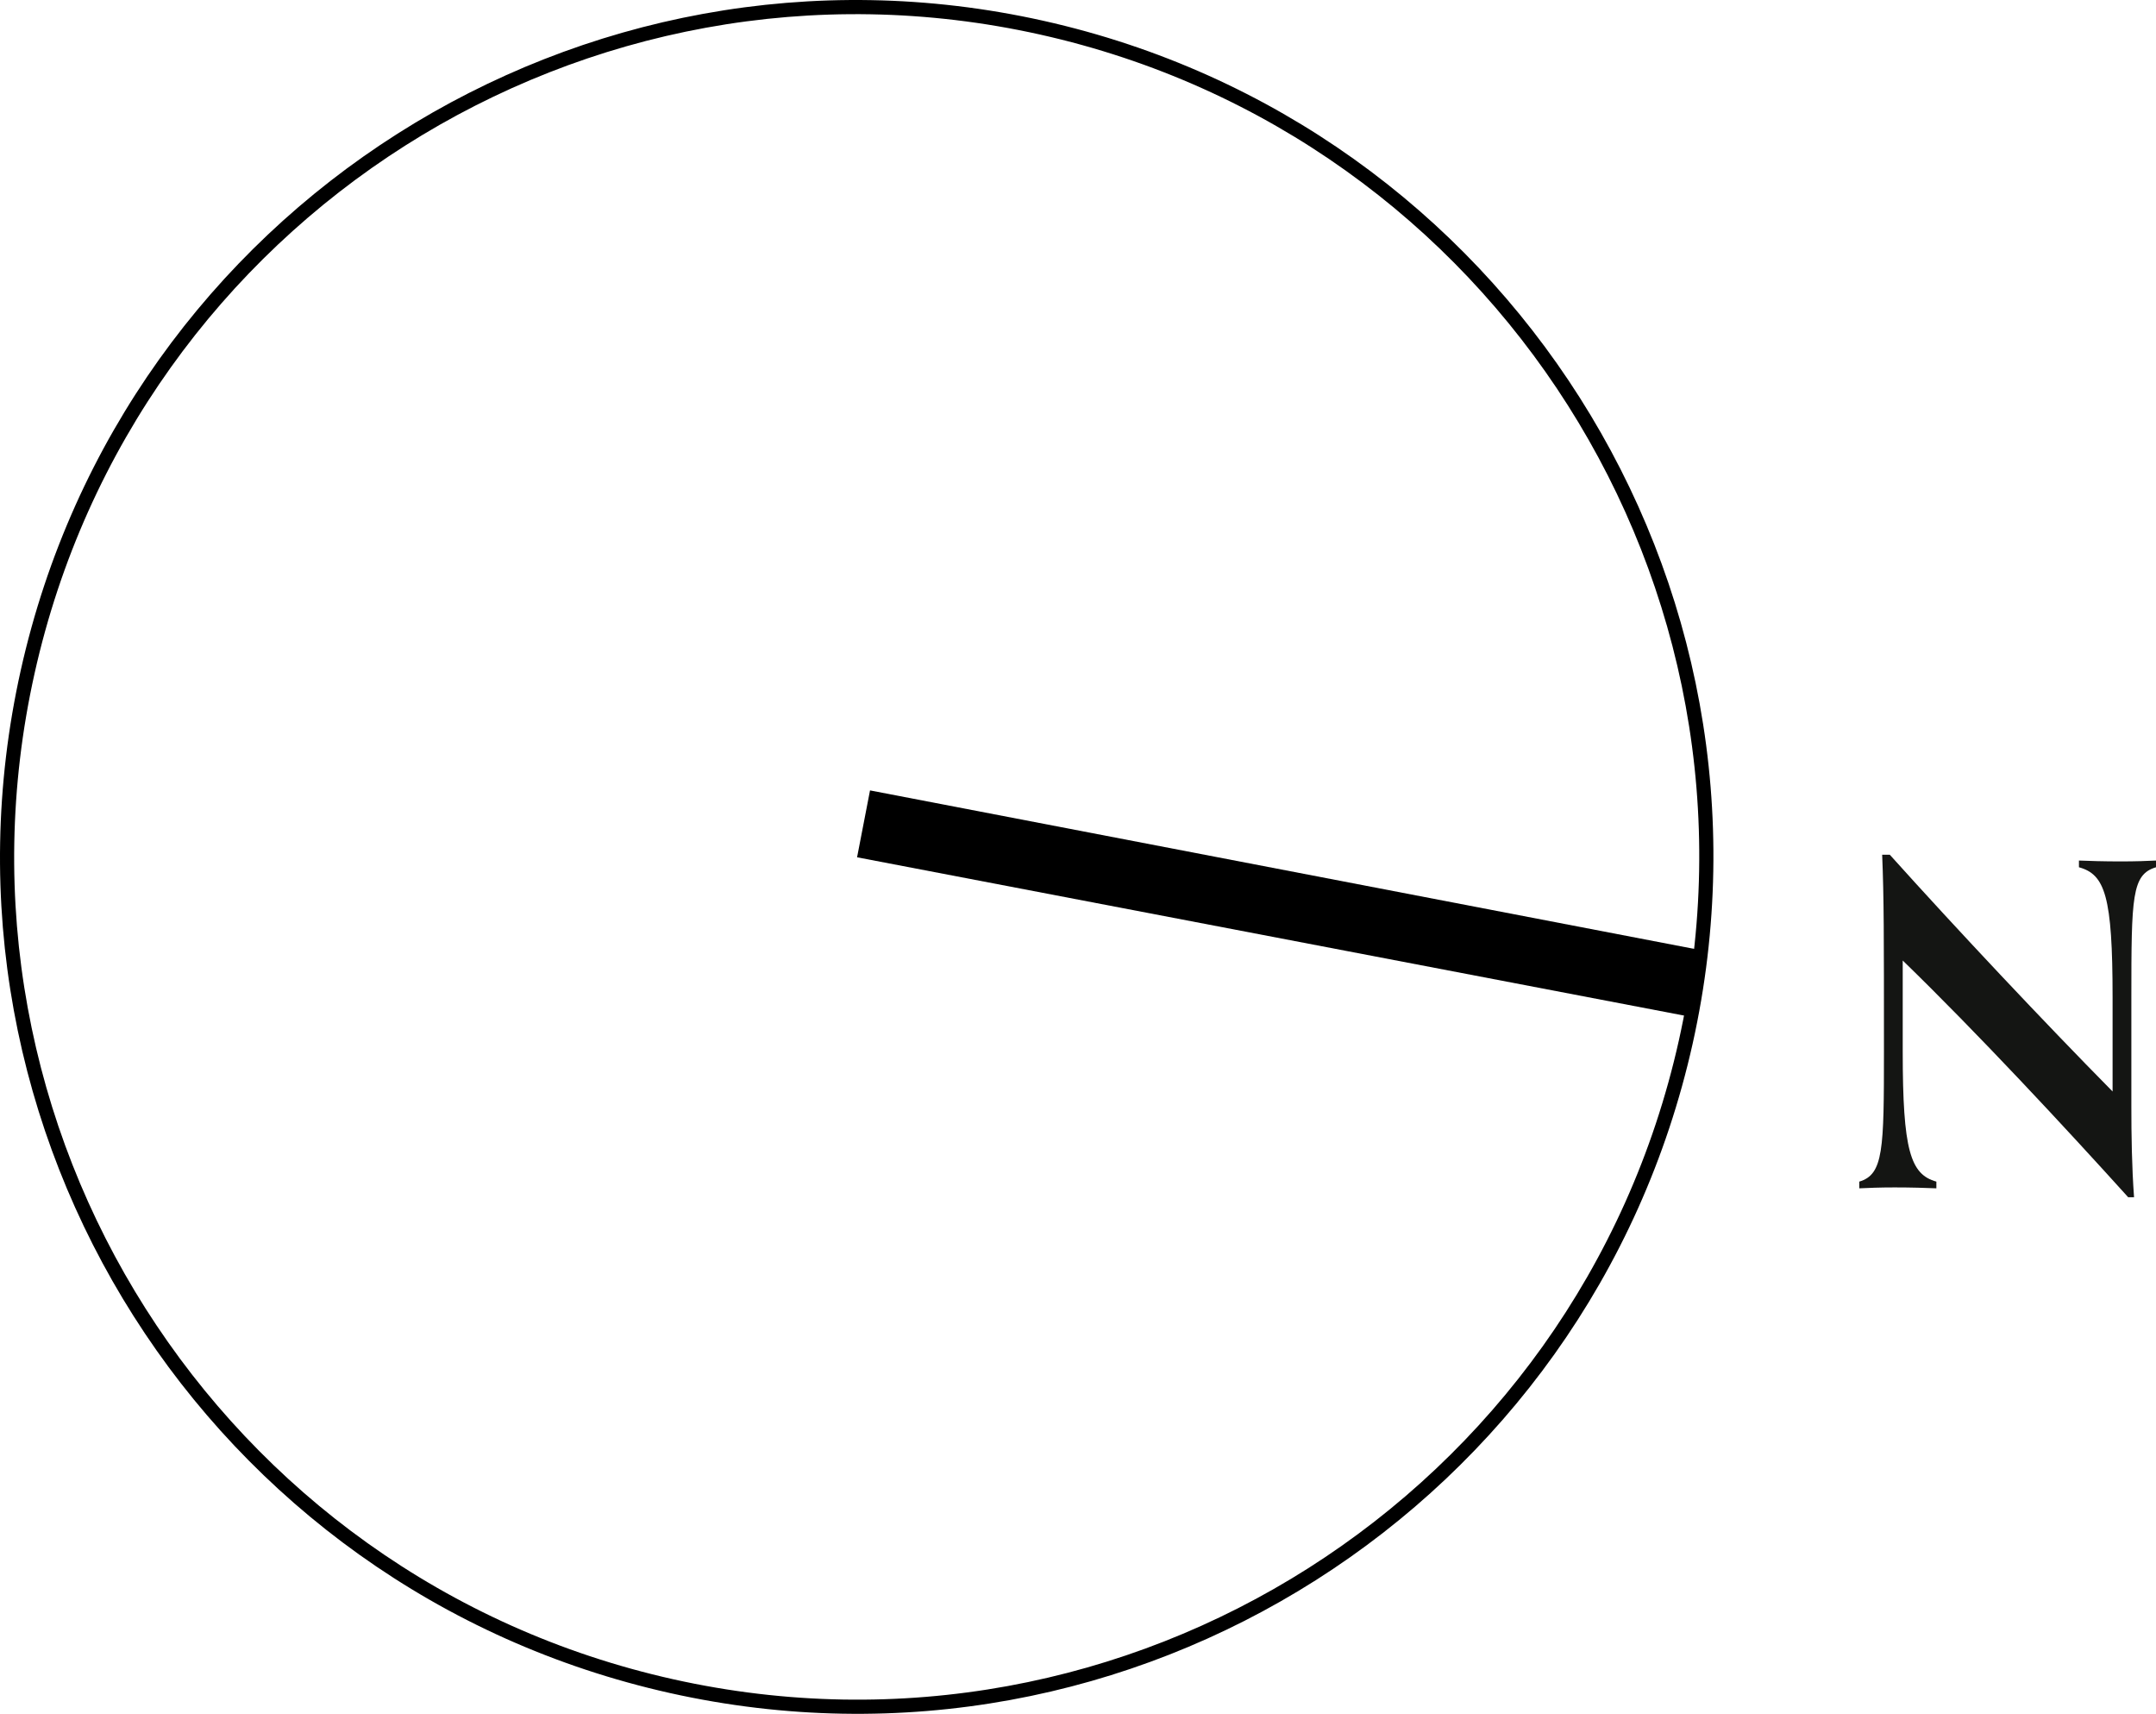 <?xml version="1.0" encoding="UTF-8"?><svg id="Layer_2" xmlns="http://www.w3.org/2000/svg" viewBox="0 0 76.127 60.5"><g id="Layer_1-2"><polyline points="60.167 33.563 30.72 27.902 30.263 30.263 59.711 35.898 60.167 33.563"/><path d="M59.523,36.785C63.132,20.618,52.952,4.587,36.785,.977,20.618-2.632,4.586,7.548,.977,23.715c-3.609,16.167,6.571,32.199,22.738,35.808,16.167,3.609,32.199-6.571,35.808-22.738" style="fill:none; stroke:#000; stroke-linecap:round; stroke-linejoin:round; stroke-width:.5px;"/><path d="M75.146,42.265c-2.215-2.453-5.318-5.793-7.962-8.358v3.214c0,3.482,.269,4.337,1.188,4.591v.237c-.349-.015-.887-.032-1.472-.032-.538,0-.918,.017-1.25,.032v-.237c.855-.254,.871-1.124,.871-4.606,0-4.116,0-5.397-.063-6.934h.269c2.406,2.675,5.445,5.904,7.867,8.358v-3.324c0-3.578-.269-4.338-1.188-4.591v-.237c.349,.015,.887,.031,1.472,.031,.538,0,.918-.015,1.25-.031v.237c-.855,.253-.871,1.028-.871,4.606v3.815c0,1.059,.016,2.137,.095,3.228h-.206Z" style="fill:#141513;"/></g></svg>